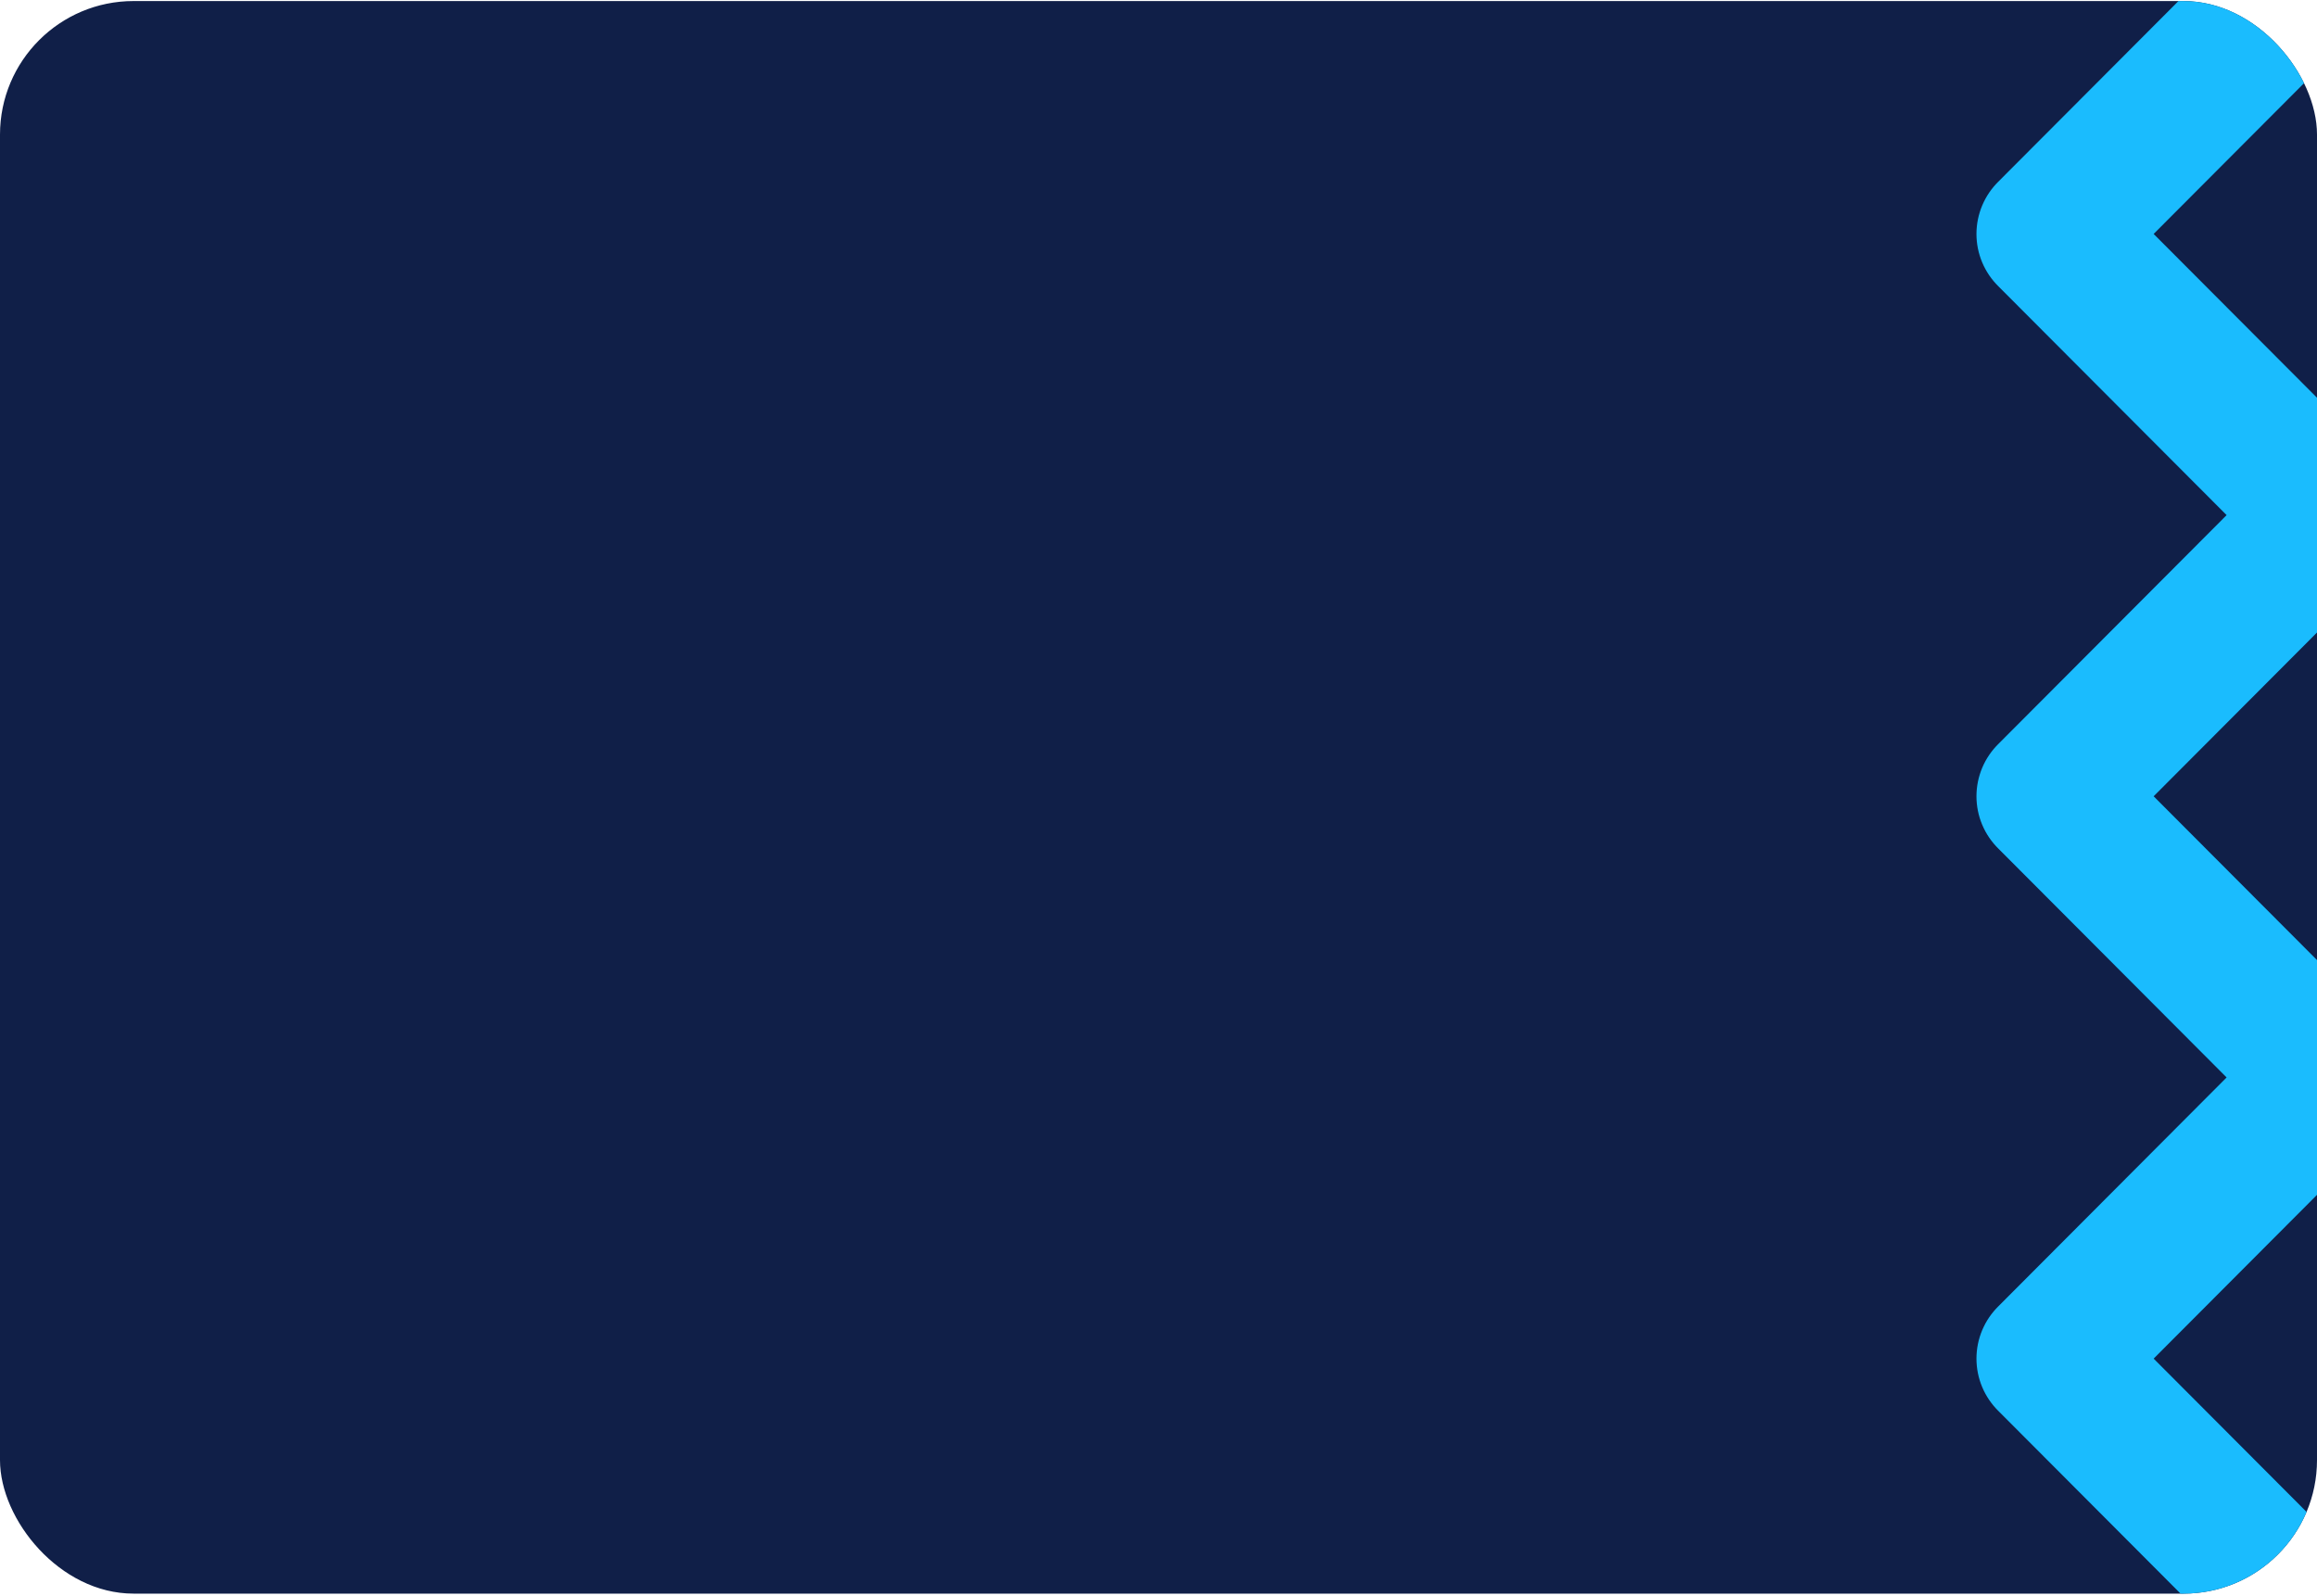 <svg width="694" height="478" viewBox="0 0 694 478" fill="none" xmlns="http://www.w3.org/2000/svg">
<g clip-path="url(#clip0_1409_1122)">
<rect y="0.314" width="694" height="477" rx="40" fill="#101F48"/>
<path d="M698 828L614 743.786L698 659.571L614 575.357L698 491.143L614 406.929L698 322.714L614 238.5L698 154.286L614 70.071L698 -14.143L614 -98.357L698 -182.571L614 -266.786L698 -351" stroke="#1ABCFE" stroke-width="44" stroke-miterlimit="10" stroke-linecap="round" stroke-linejoin="round"/>
</g>
<defs>
<clipPath id="clip0_1409_1122">
<rect y="0.314" width="694" height="477" rx="40" fill="white"/>
</clipPath>
</defs>
</svg>
